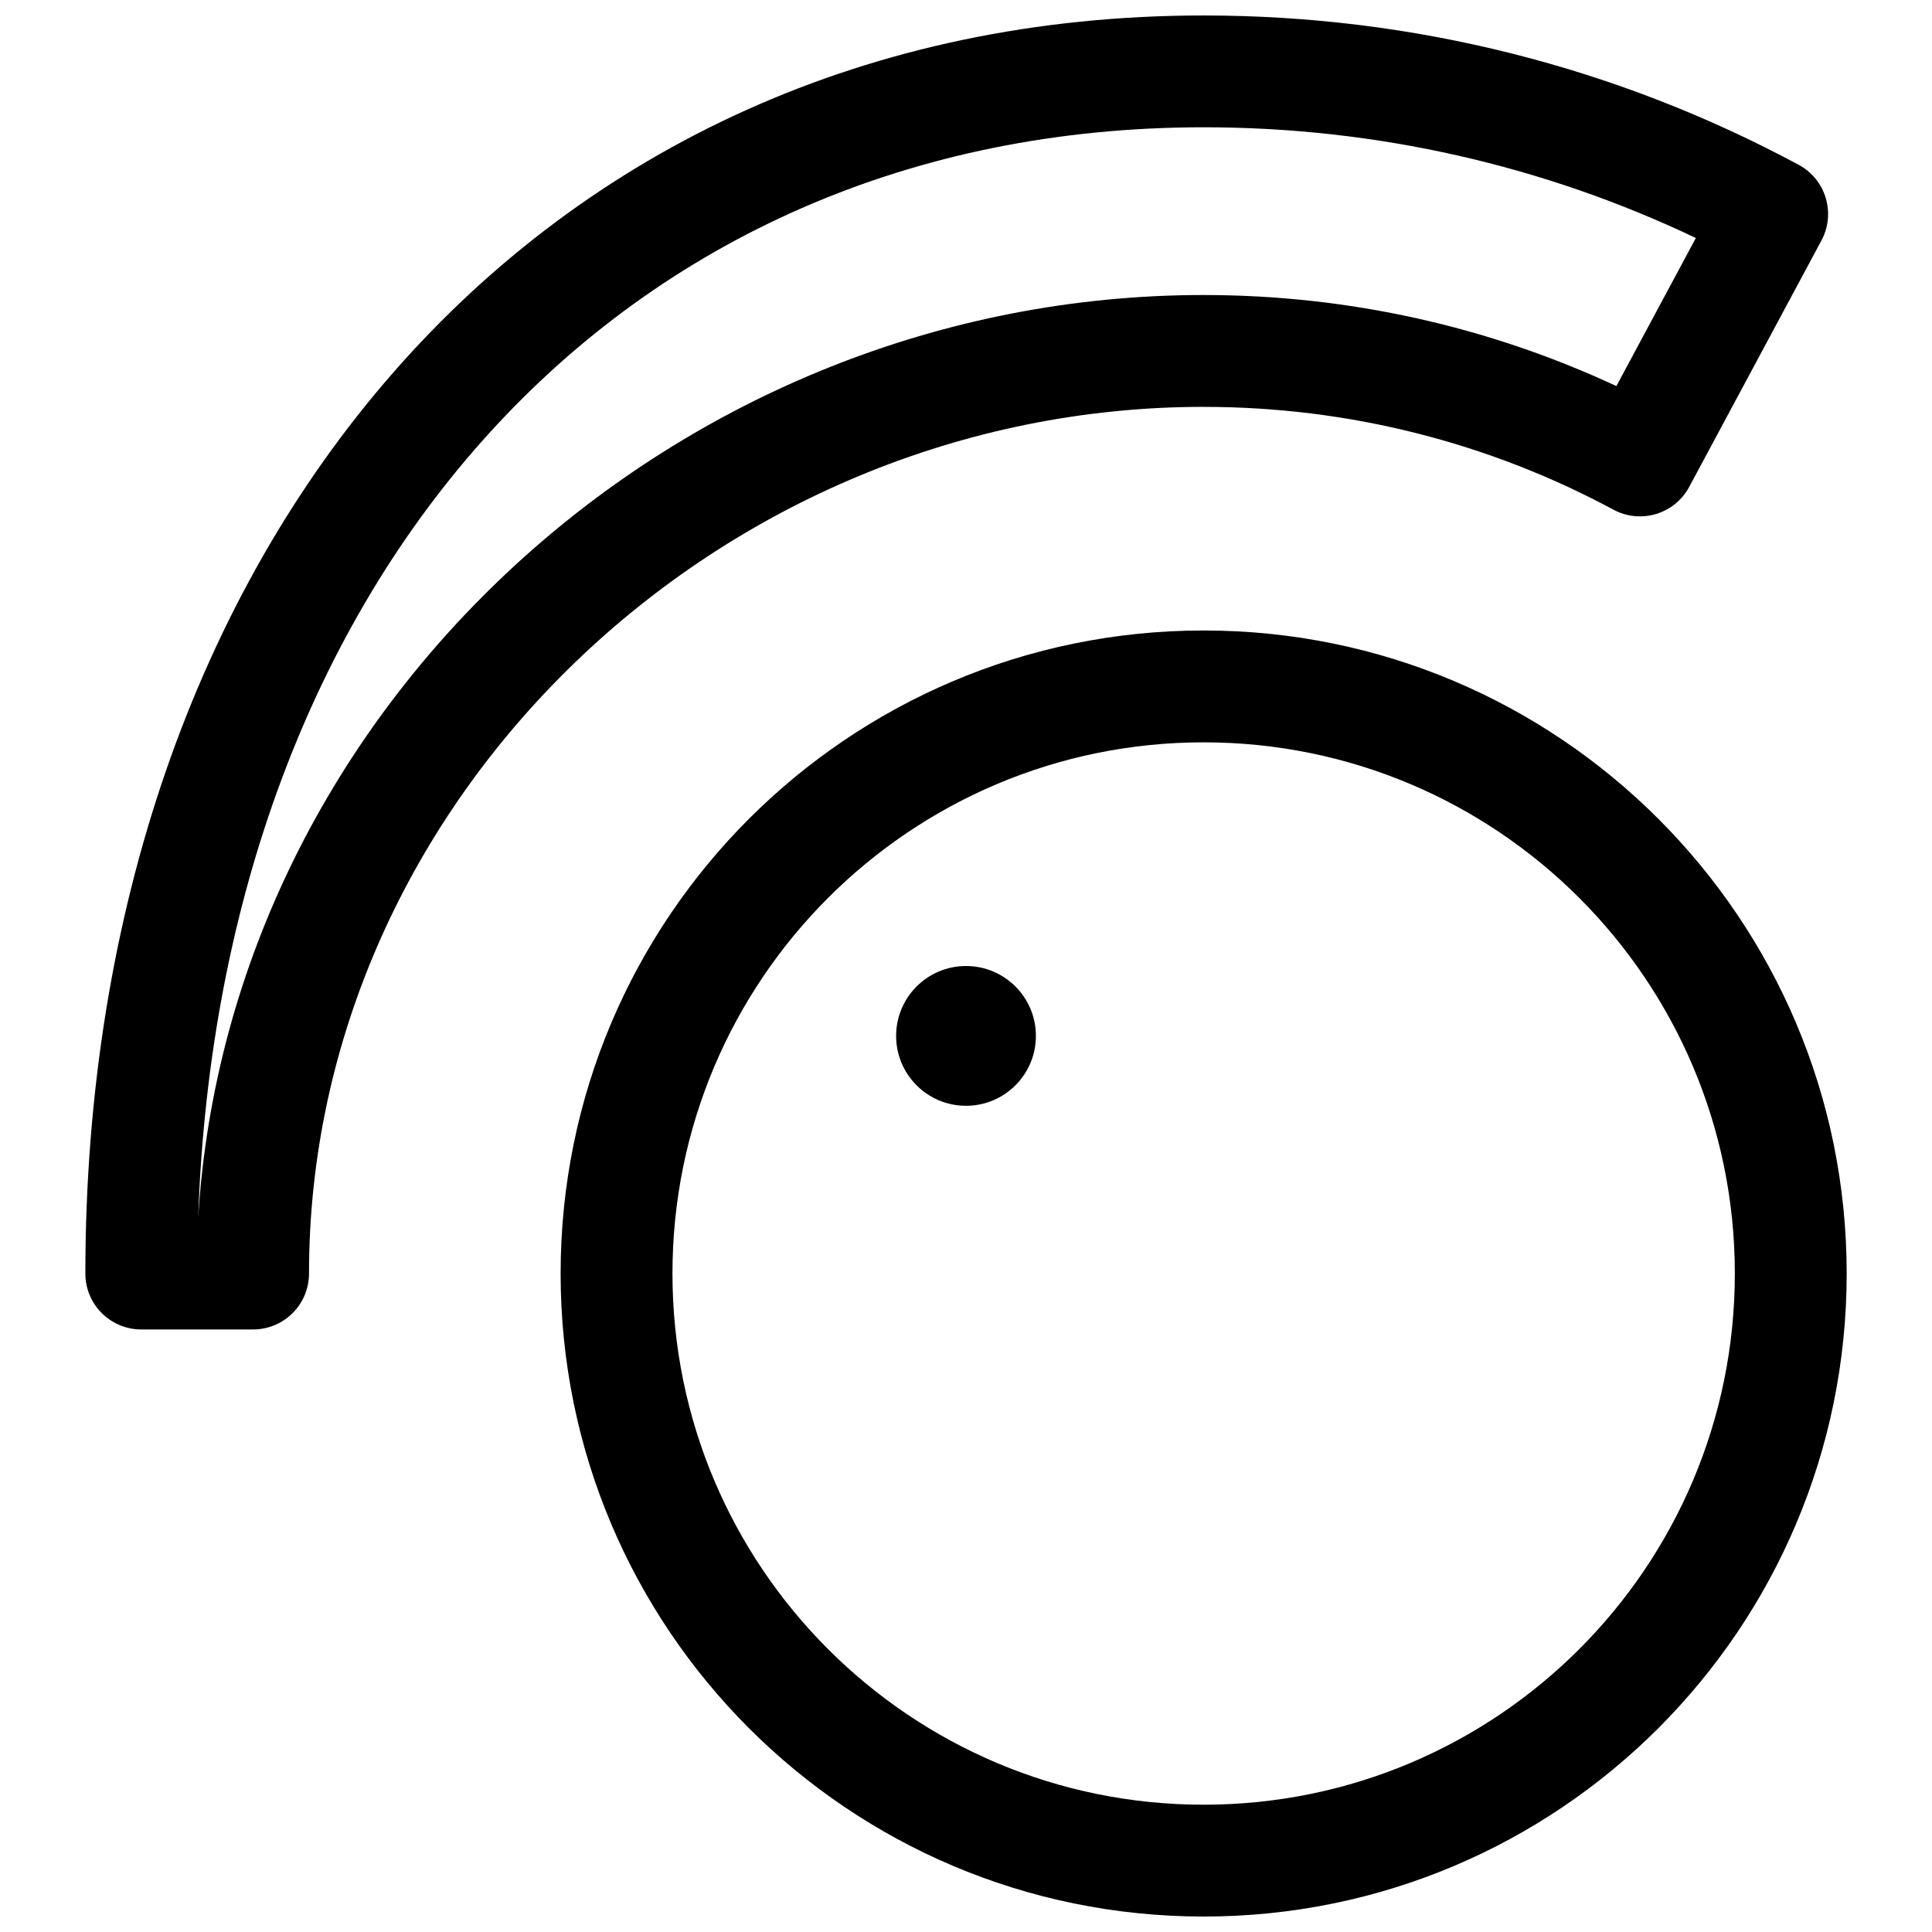 <?xml version="1.0" encoding="UTF-8"?>
<!-- Uploaded to: SVG Repo, www.svgrepo.com, Generator: SVG Repo Mixer Tools -->
<svg width="800px" height="800px" version="1.1" viewBox="144 144 512 512" xmlns="http://www.w3.org/2000/svg">
 <defs>
  <clipPath id="a">
   <path d="m166 148.09h468v503.81h-468z"/>
  </clipPath>
 </defs>
 <g clip-path="url(#a)">
  <path d="m462.98 251.82c-128.39 0-237.09 104.32-237.09 229.68 0 8.184-6.633 14.82-14.816 14.82h-29.637c-8.184 0-14.816-6.637-14.816-14.82 0-192.03 118.66-333.4 296.36-333.4 55.777 0 109.61 13.723 157.68 39.574 7.203 3.871 9.906 12.848 6.039 20.055l-35.039 65.297c-3.871 7.219-12.863 9.926-20.074 6.047-33.105-17.801-70.156-27.246-108.61-27.246zm0-29.637c38.316 0 75.461 8.328 109.38 24.133l21.059-39.242c-40.34-19.211-84.641-29.344-130.43-29.344-155.56 0-260.67 120-266.47 288.95 8.332-135.25 127.04-244.5 266.47-244.5zm0 429.72c-94.113 0-170.41-76.293-170.41-170.41 0-94.113 76.293-170.41 170.41-170.41 94.109 0 170.41 76.293 170.41 170.41 0 94.113-76.297 170.41-170.41 170.41zm0-29.637c77.742 0 140.77-63.023 140.77-140.77s-63.027-140.77-140.77-140.77c-77.746 0-140.77 63.023-140.77 140.77s63.027 140.77 140.77 140.77zm-62.977-185.22c-10.23 0-18.523-8.293-18.523-18.523 0-10.227 8.293-18.52 18.523-18.52 10.227 0 18.52 8.293 18.52 18.52 0 10.23-8.293 18.523-18.52 18.523z"/>
 </g>
</svg>